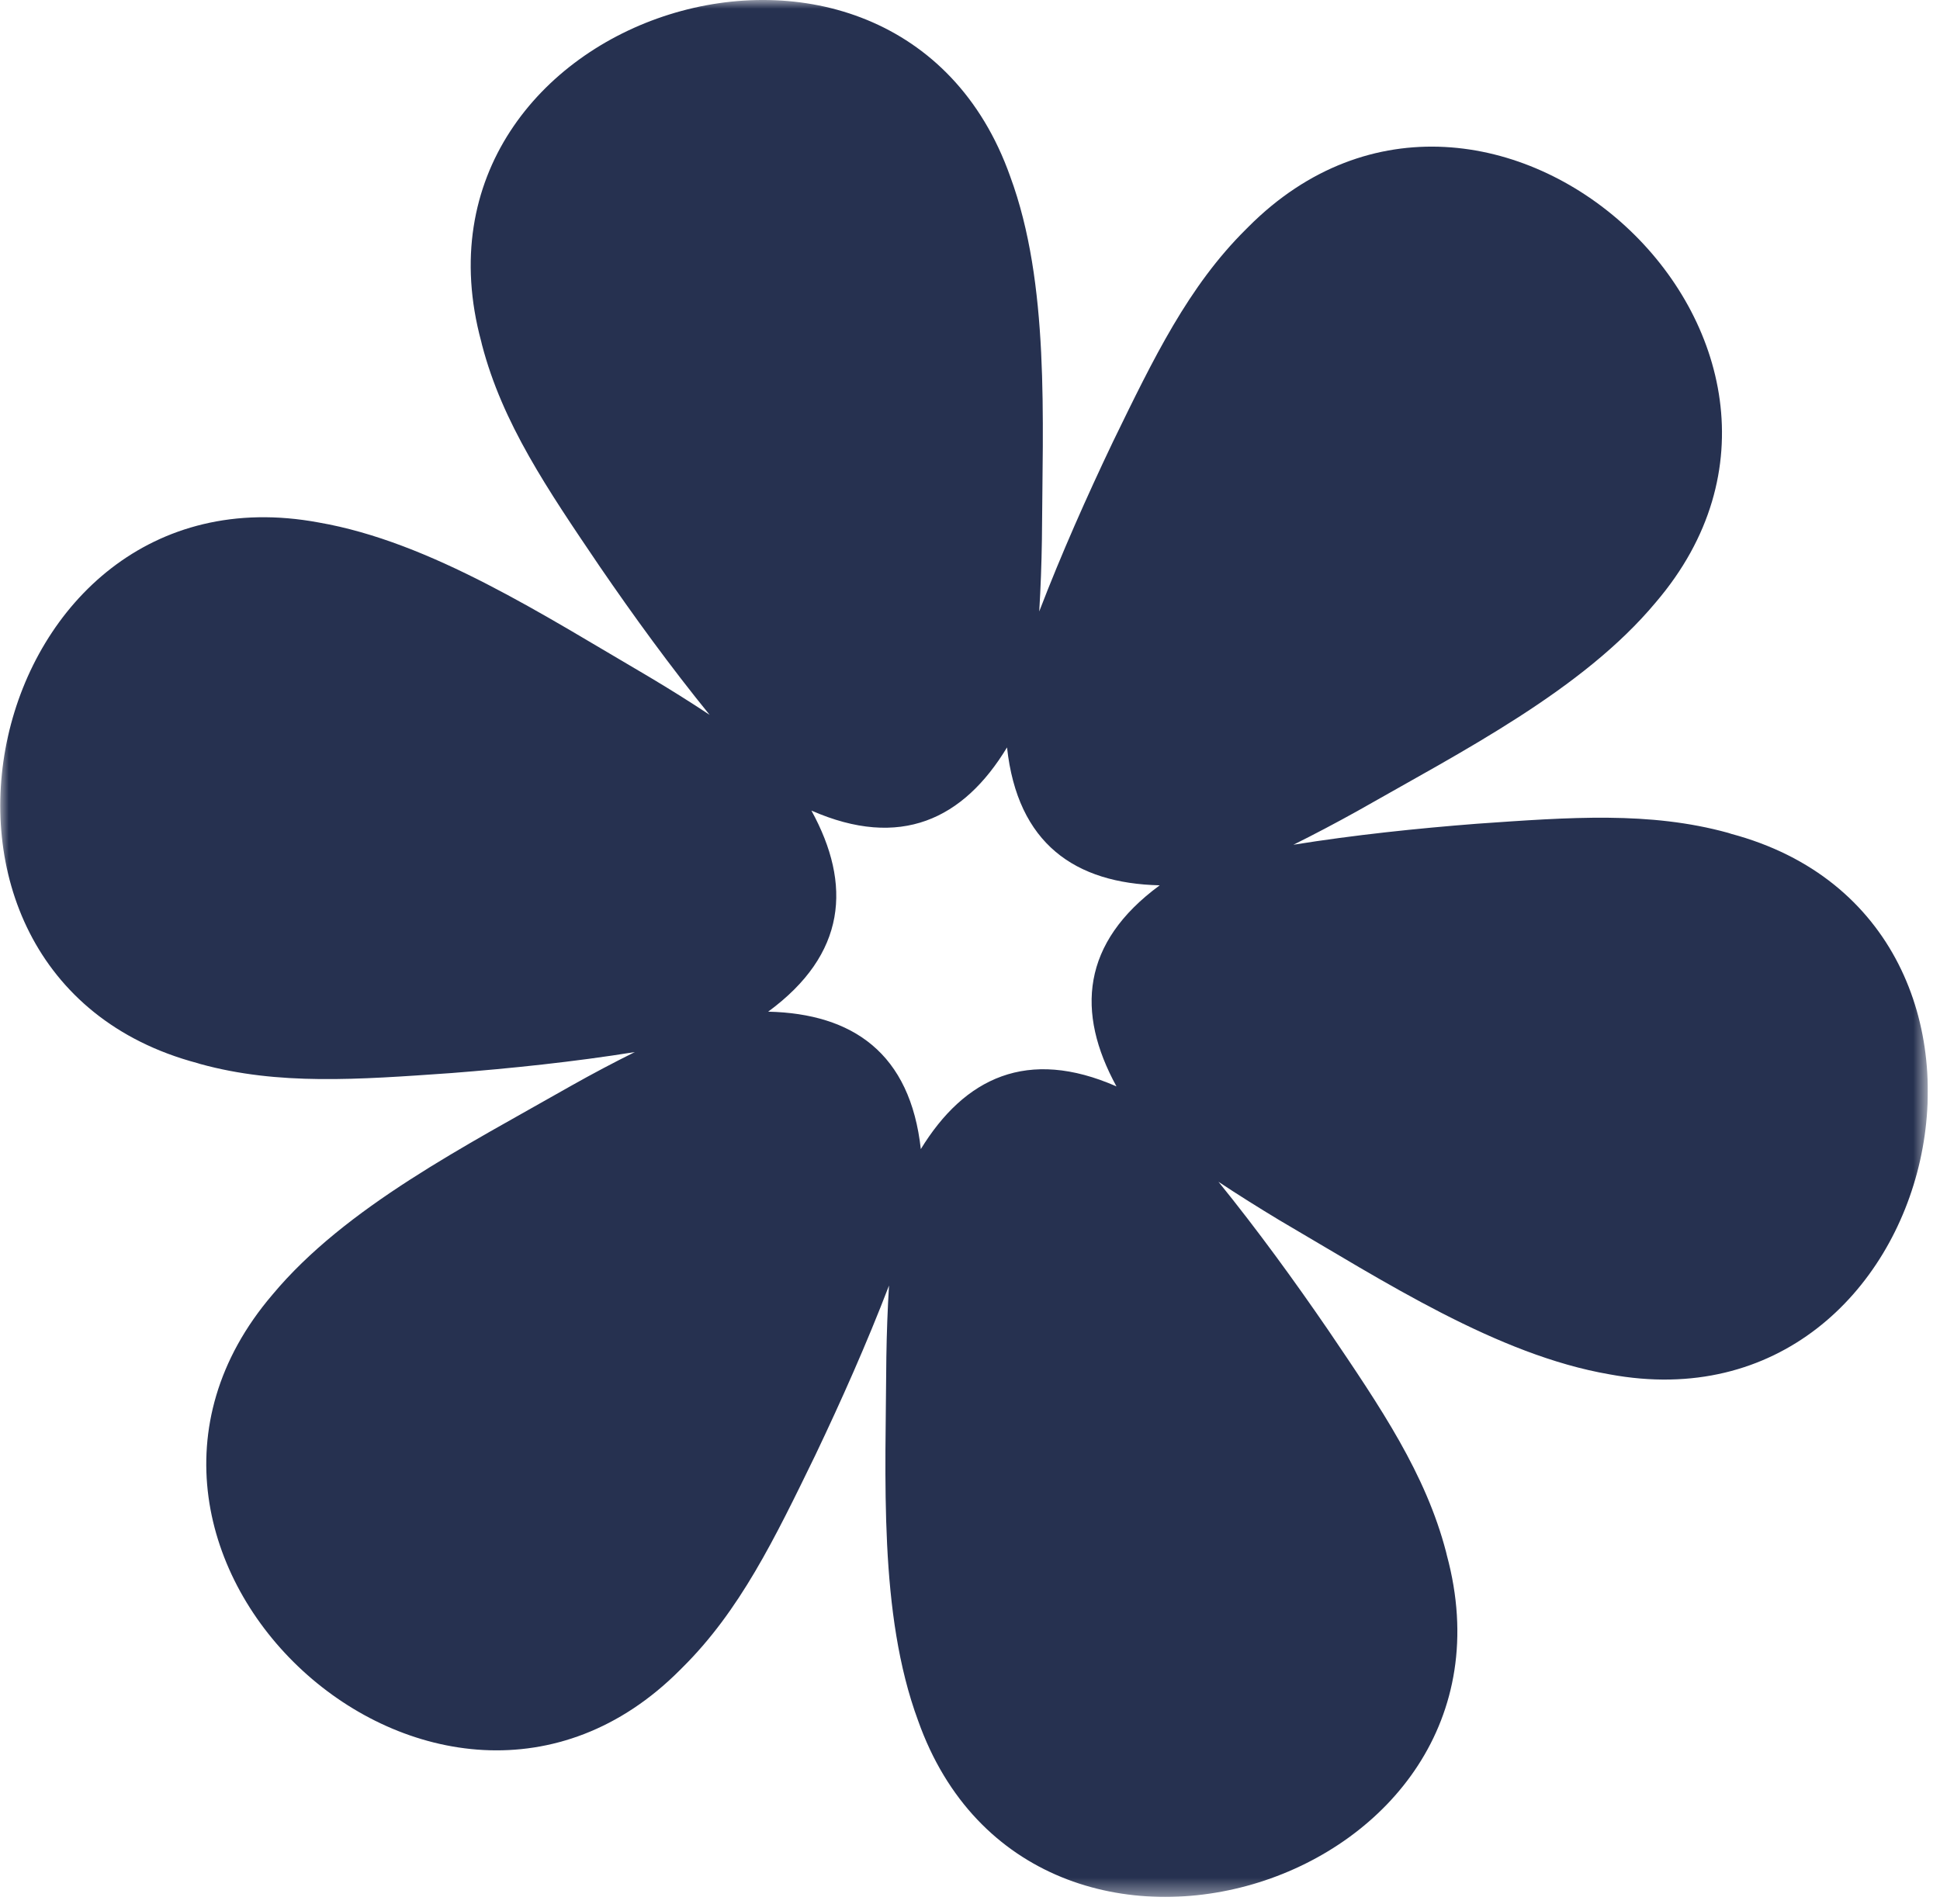 <?xml version="1.0" encoding="UTF-8"?>
<svg xmlns="http://www.w3.org/2000/svg" width="109" height="107" viewBox="0 0 109 107" fill="none">
  <g clip-path="url(#clip0_82_1288)">
    <mask id="mask0_82_1288" style="mask-type:luminance" maskUnits="userSpaceOnUse" x="0" y="0" width="109" height="107">
      <path d="M108.33 0H0V106.59H108.33V0Z" fill="white"></path>
    </mask>
    <g mask="url(#mask0_82_1288)">
      <path d="M97.25 46.85L97.09 46.8C92.69 45.59 88.25 45.92 82.98 46.29C79.64 46.55 76.09 46.92 72.67 47.47C73.86 46.88 75.05 46.25 76.24 45.59C82.17 42.21 88.93 38.77 93.03 33.85C105.52 19.24 83.67 -0.85 70.13 12.76L70.01 12.88C66.77 16.09 64.83 20.1 62.52 24.85C61.08 27.87 59.63 31.13 58.39 34.36C58.47 33.04 58.52 31.69 58.54 30.33C58.58 23.5 58.98 15.93 56.76 9.92C50.34 -8.21 22.02 0.67 27.04 19.2L27.08 19.37C28.23 23.78 30.74 27.47 33.7 31.84C35.59 34.6 37.69 37.49 39.87 40.17C38.77 39.44 37.62 38.72 36.46 38.03C30.56 34.58 24.21 30.45 17.9 29.36C-1 25.85 -7.47 54.81 11.09 59.74L11.25 59.79C15.65 61 20.09 60.67 25.36 60.3C28.7 60.04 32.25 59.67 35.67 59.12C34.48 59.71 33.29 60.34 32.1 61.01C26.17 64.39 19.41 67.83 15.31 72.75C2.82 87.36 24.67 107.45 38.21 93.84L38.33 93.72C41.57 90.51 43.51 86.5 45.82 81.75C47.26 78.73 48.71 75.47 49.95 72.24C49.87 73.56 49.82 74.91 49.8 76.27C49.76 83.1 49.36 90.67 51.58 96.68C57.99 114.8 86.31 105.93 81.29 87.39L81.25 87.22C80.1 82.81 77.59 79.12 74.63 74.75C72.74 71.99 70.64 69.1 68.46 66.41C69.56 67.14 70.71 67.86 71.87 68.56C77.77 72.01 84.12 76.14 90.43 77.23C109.33 80.74 115.8 51.78 97.24 46.85H97.25ZM51.74 64.6C51.15 59.18 47.91 56.96 43.16 56.85C47.56 53.62 47.87 49.71 45.59 45.55C50.58 47.74 54.13 46.05 56.58 42C57.17 47.42 60.41 49.64 65.16 49.75C60.76 52.98 60.45 56.89 62.73 61.05C57.74 58.86 54.19 60.55 51.72 64.6H51.74Z" fill="#263150"></path>
    </g>
  </g>
  <defs>
    <clipPath id="clip0_82_1288">
      <rect width="108.33" height="106.6" fill="white"></rect>
    </clipPath>
  </defs>
</svg>

